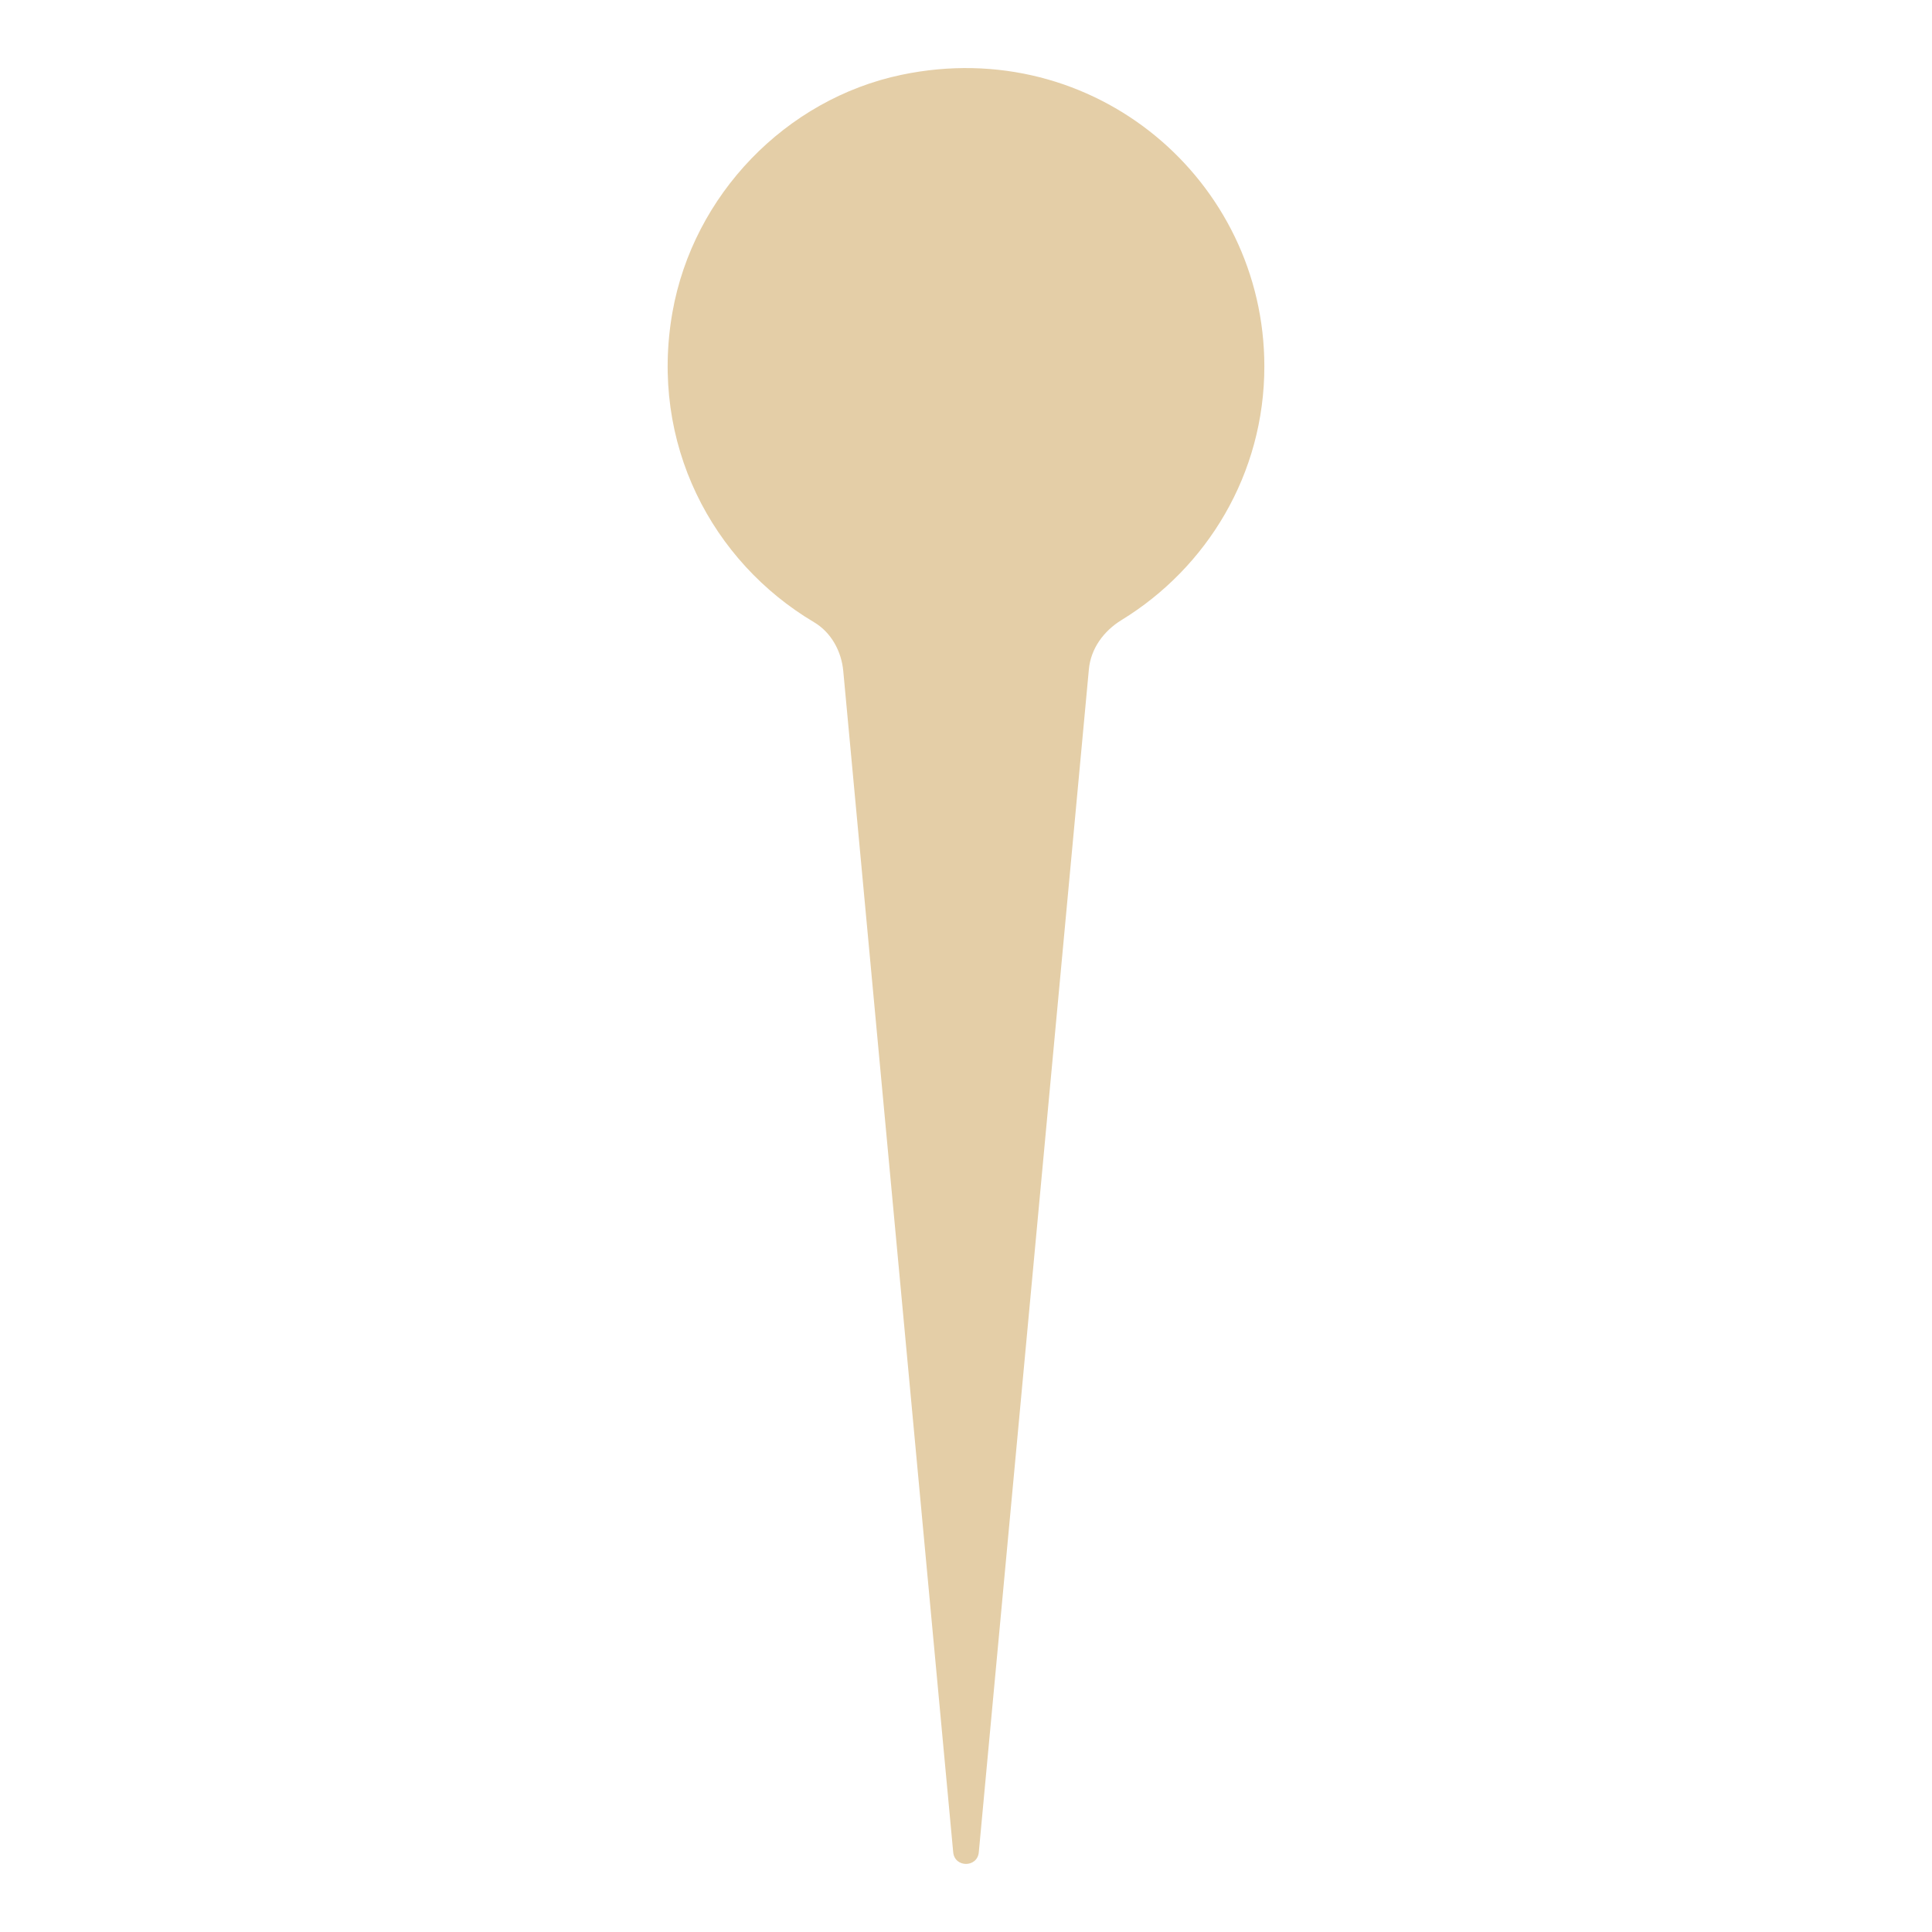 <?xml version="1.0" encoding="utf-8"?>
<!-- Generator: Adobe Illustrator 25.0.0, SVG Export Plug-In . SVG Version: 6.00 Build 0)  -->
<svg version="1.1" id="Layer_1" xmlns="http://www.w3.org/2000/svg" xmlns:xlink="http://www.w3.org/1999/xlink" x="0px" y="0px"
	 viewBox="0 0 40 40" enable-background="new 0 0 40 40" xml:space="preserve">
<path fill="#E4CEA7" d="M13.923,6.461c-0.482,2.72,0.824,5.171,2.93,6.421c0.356,0.211,0.568,0.6,0.606,1.012l2.276,24.455
	c0.03,0.322,0.5,0.322,0.53,0l2.279-24.491c0.04-0.431,0.306-0.793,0.675-1.02c1.77-1.084,2.958-3.024,2.958-5.252
	c0-3.847-3.518-6.873-7.513-6.037C16.261,2.053,14.352,4.043,13.923,6.461z"/>
</svg>
